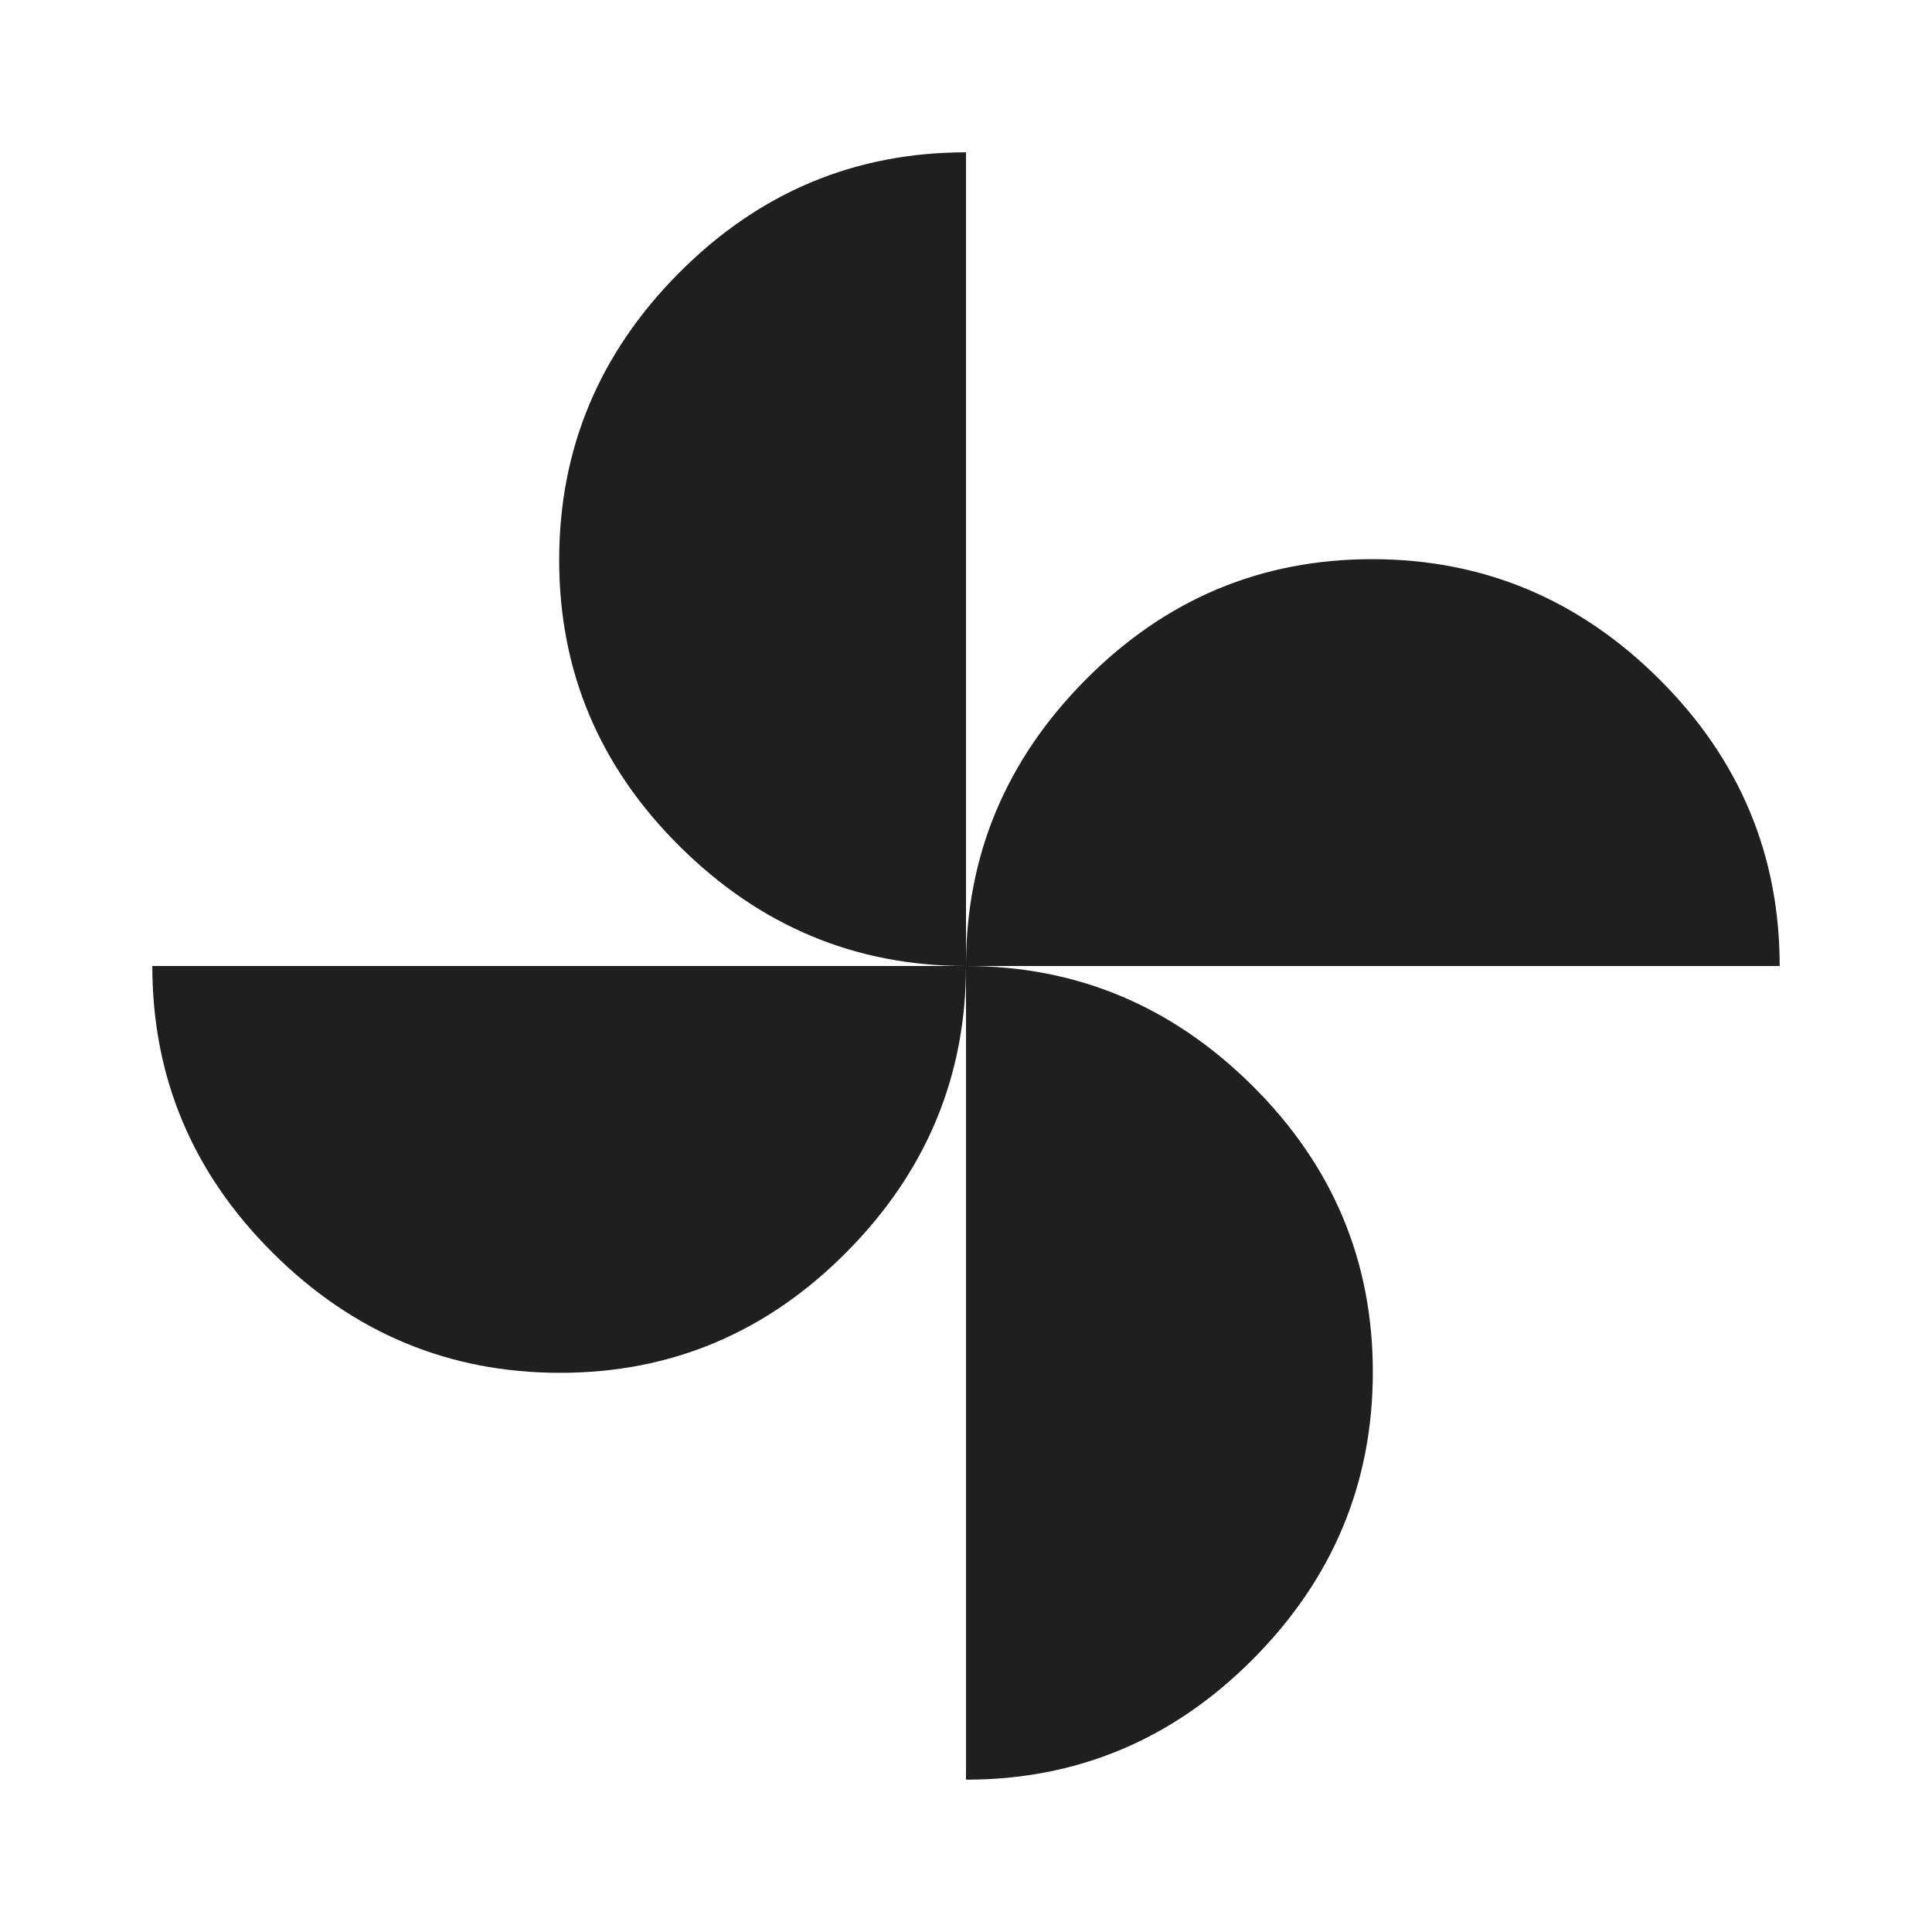 <svg fill="#1f1f1f" width="20px" viewBox="0 -960 960 960" height="20px" xmlns="http://www.w3.org/2000/svg"><path d="M480-480q0-82.38 59.45-142.27 59.44-59.88 142.27-59.88 82.82 0 142.7 59.57Q884.31-563 884.31-480H480ZM278.28-277.85q-82.82 0-142.7-59.57Q75.69-397 75.69-480H480q0 82.38-59.45 142.27-59.44 59.88-142.27 59.88ZM480-480q-82.38 0-142.27-59.45-59.88-59.44-59.88-142.27 0-82.82 59.57-142.7Q397-884.31 480-884.31V-480Zm0 404.31V-480q82.38 0 142.27 59.45 59.88 59.44 59.88 142.27 0 82.82-59.57 142.7Q563-75.69 480-75.69Z"></path></svg>